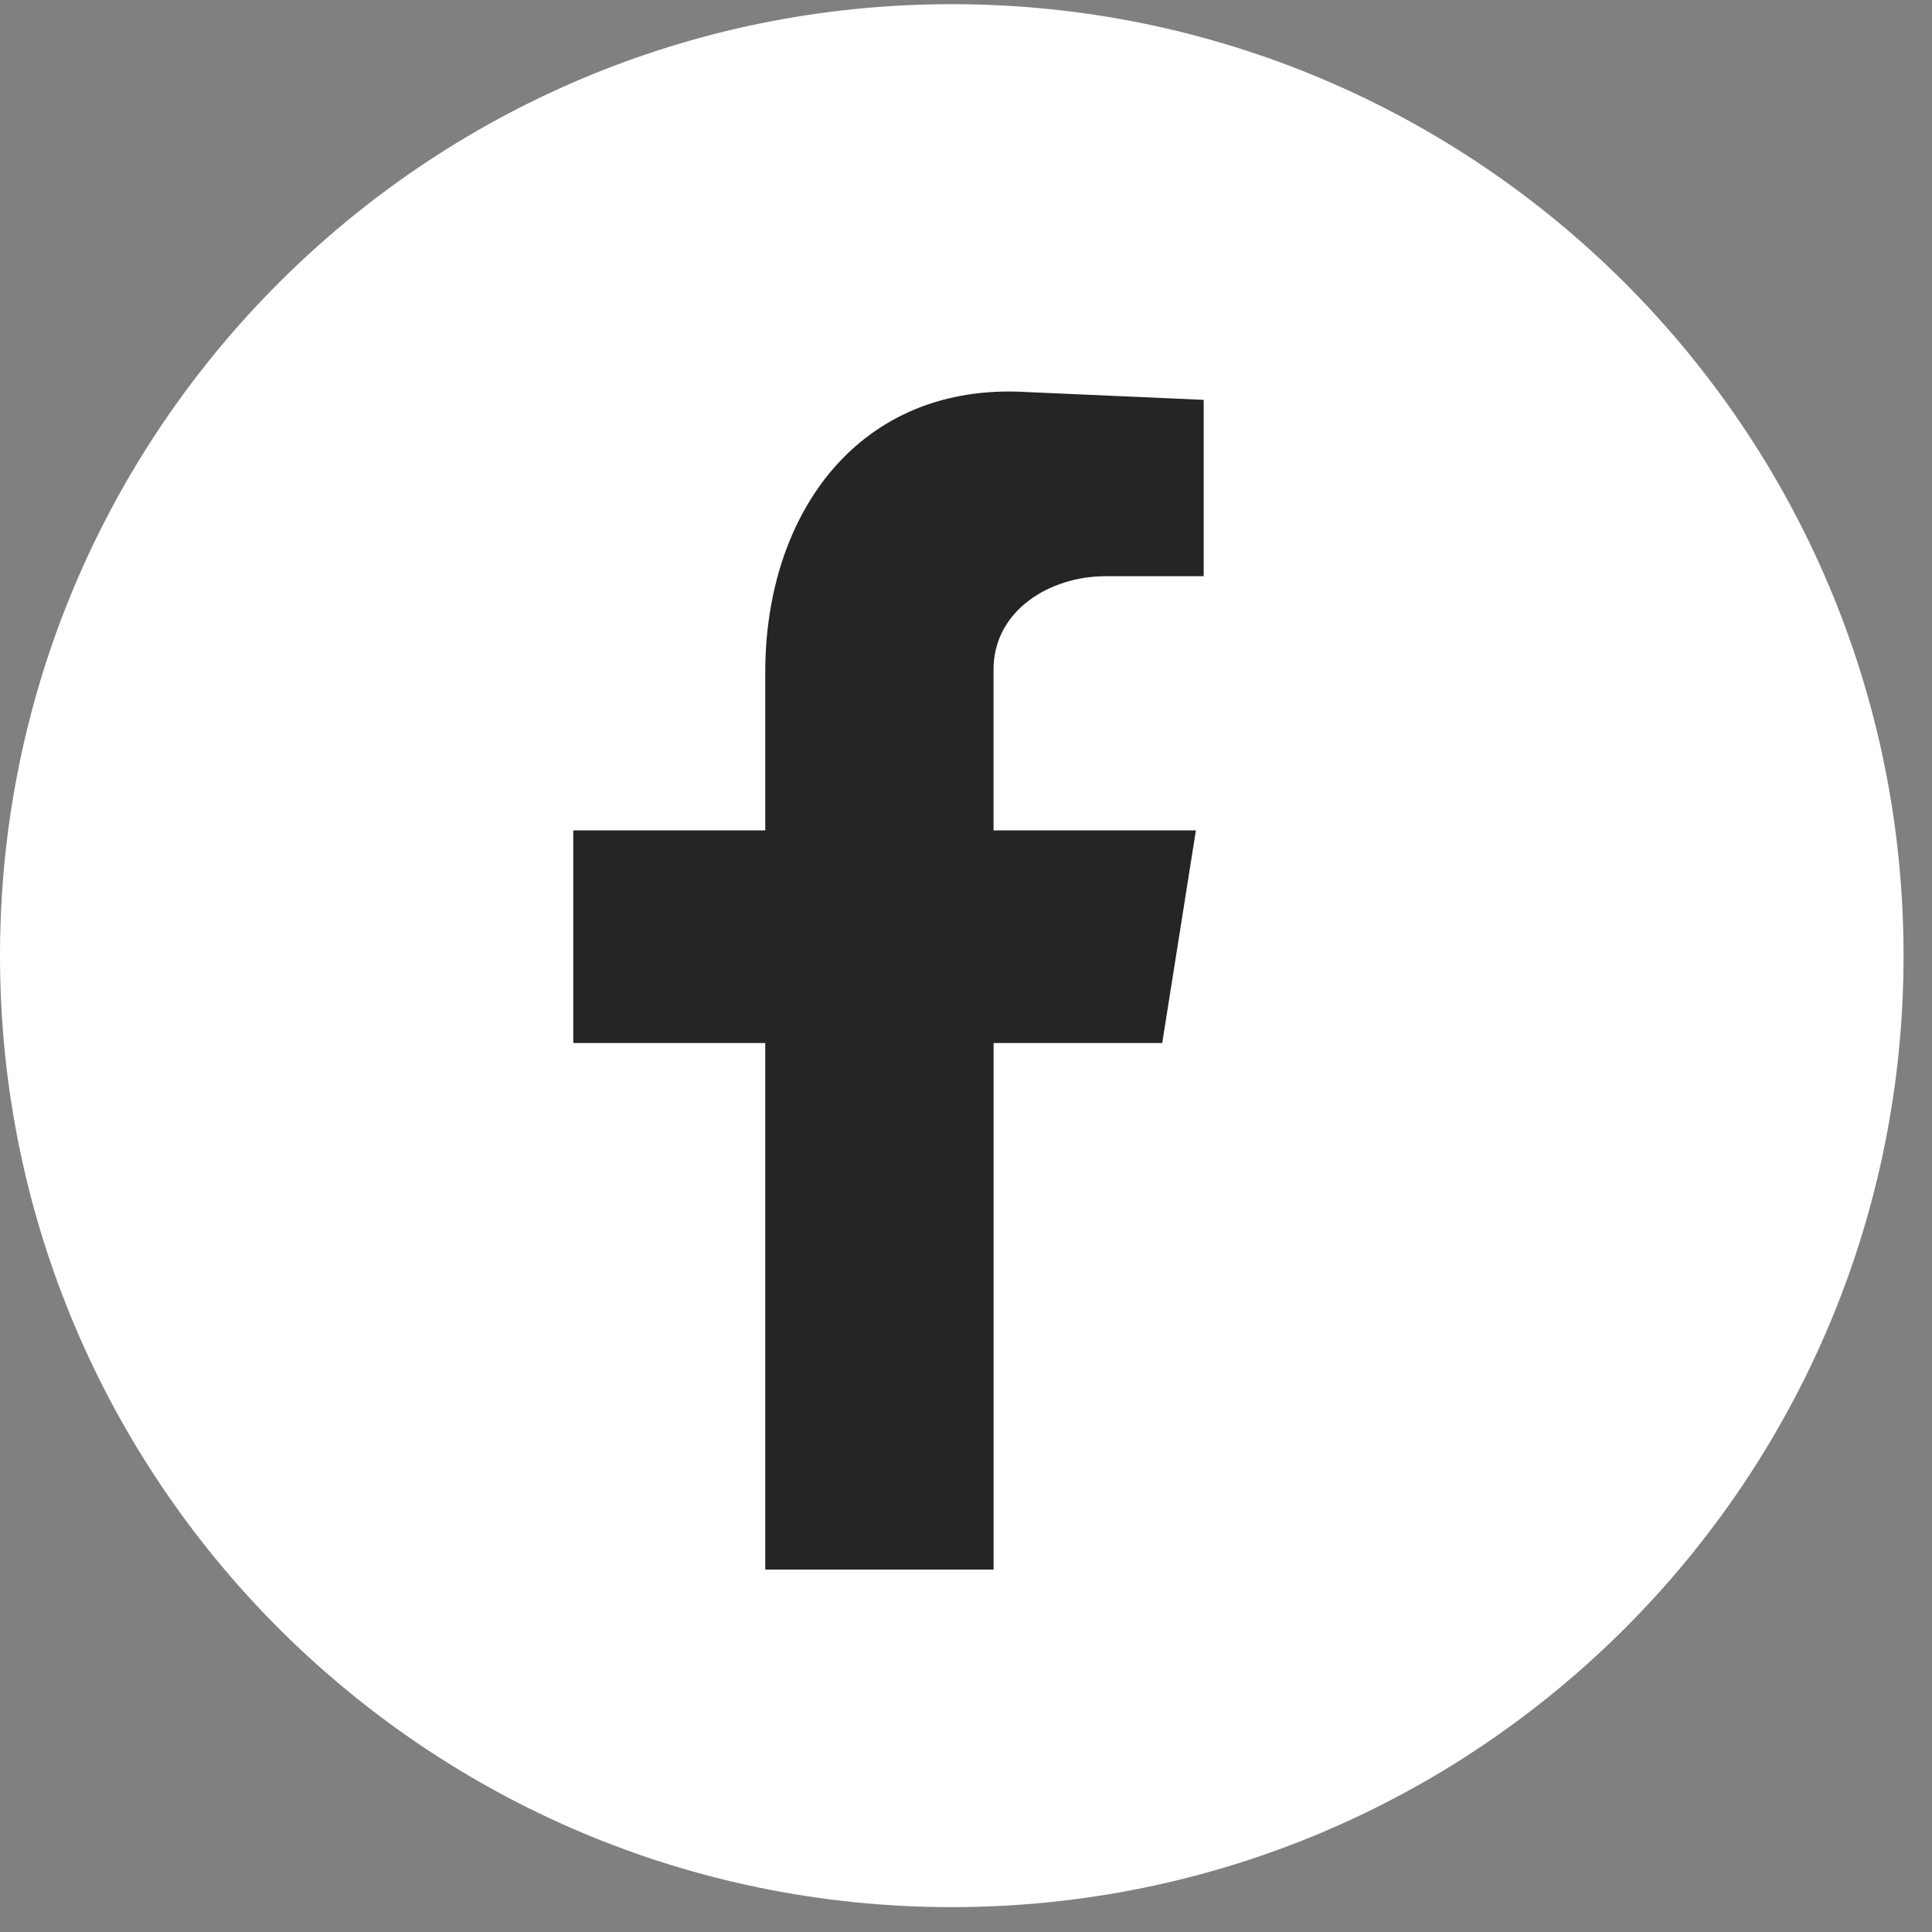 <svg width="32" height="32" viewBox="0 0 32 32" fill="none" xmlns="http://www.w3.org/2000/svg">
<rect x="0" y="0" width="32" height="32" fill="#808080" stroke="none"/>
<path d="M15.764 31.588C24.471 31.588 31.529 24.532 31.529 15.829C31.529 7.125 24.471 0.069 15.764 0.069C7.058 0.069 0 7.125 0 15.829C0 24.532 7.058 31.588 15.764 31.588Z" fill="white"/>
<path fill-rule="evenodd" clip-rule="evenodd" d="M12.676 25.997H16.457V17.276H19.25L19.808 13.754H16.456V11.091C16.456 10.103 17.401 9.544 18.304 9.544H19.937V6.623L17.015 6.494C14.222 6.323 12.675 8.512 12.675 11.133V13.754H9.495V17.276H12.675V25.996L12.676 25.997Z" fill="#252525"/>
</svg>
